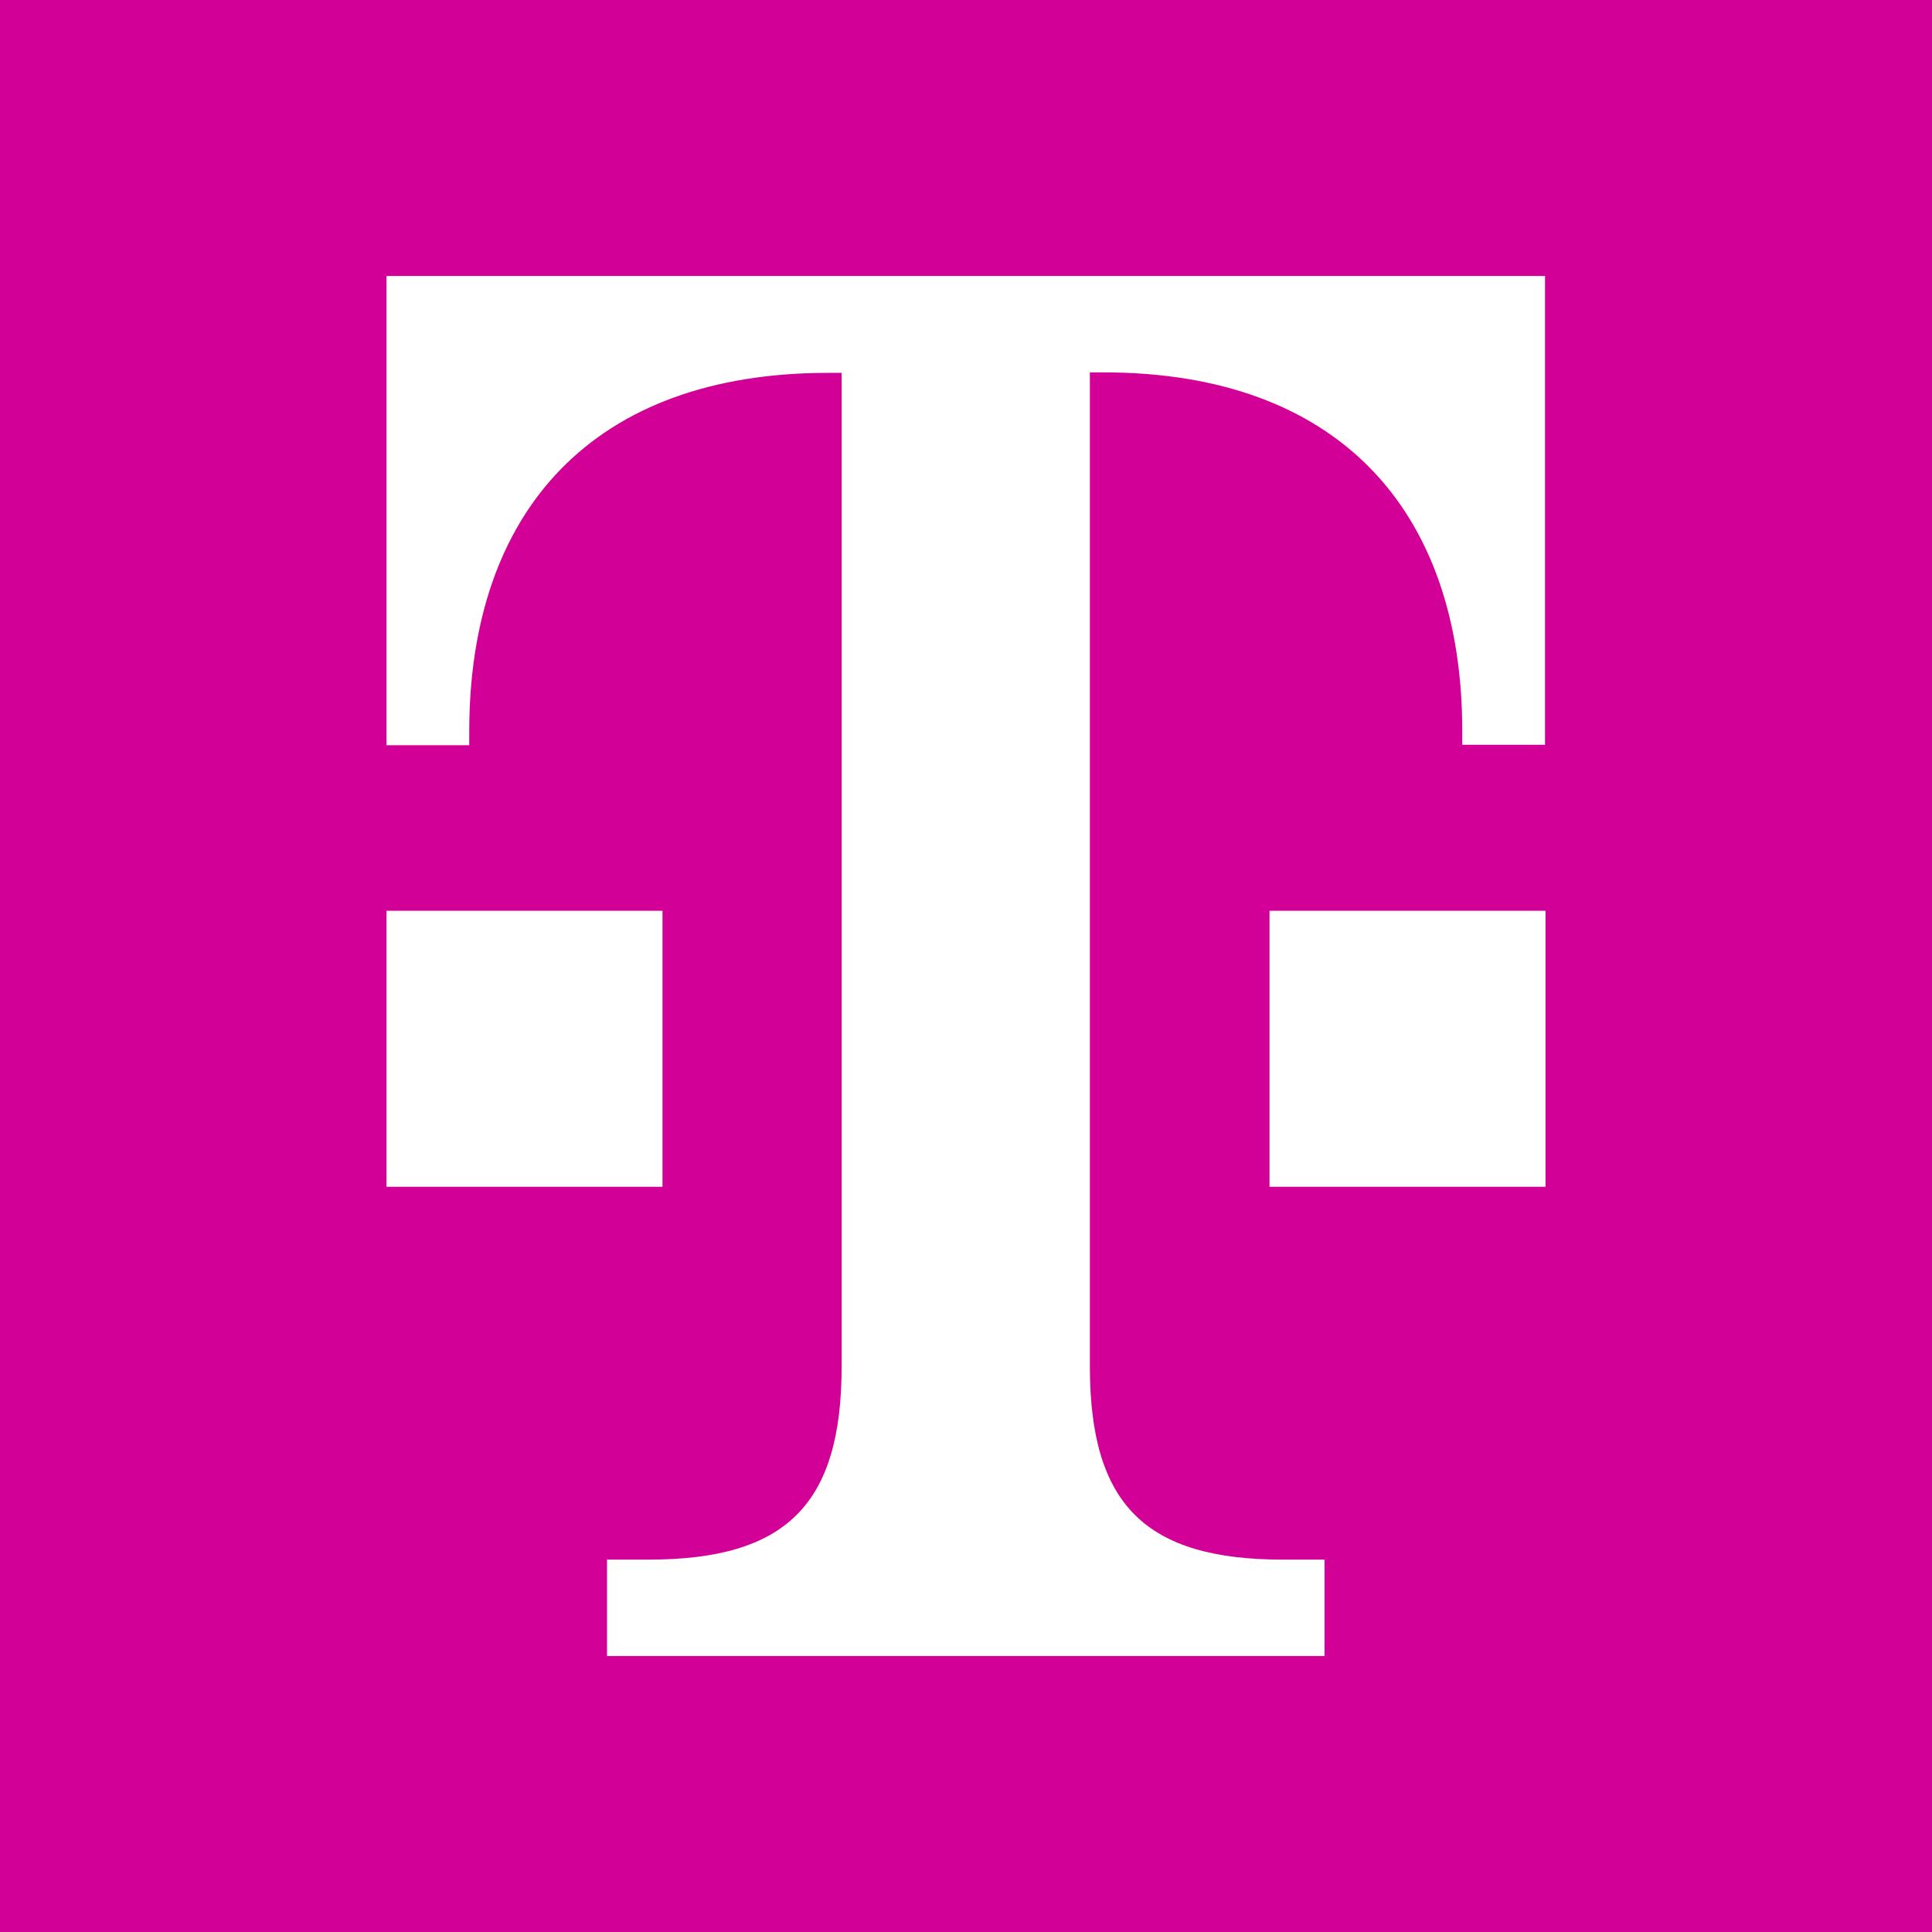<?xml version="1.0" encoding="UTF-8"?> <svg xmlns="http://www.w3.org/2000/svg" version="1.1" viewBox="0 0 396.9 396.9"><defs><style> .st0 { fill: #d20096; } .st1 { fill: #fff; } </style></defs><g id="Hintergrund"><rect class="st0" width="396.9" height="396.9"></rect></g><g id="Telekom_Logo"><path class="st1" d="M136.1,243.8h-56.7v-56.7h56.7v56.7ZM79.4,56.7v96.4h17v-2.8c0-45.4,25.5-73.7,73.7-73.7h2.8v204.1c0,28.3-11.3,39.7-39.7,39.7h-8.5v19.8h147.4v-19.8h-8.5c-28.3,0-39.7-11.3-39.7-39.7V76.5s2.8,0,2.8,0c48.2,0,73.7,28.3,73.7,73.7v2.8h17V56.7H79.4ZM260.8,243.8h56.7v-56.7h-56.7v56.7Z"></path></g></svg> 